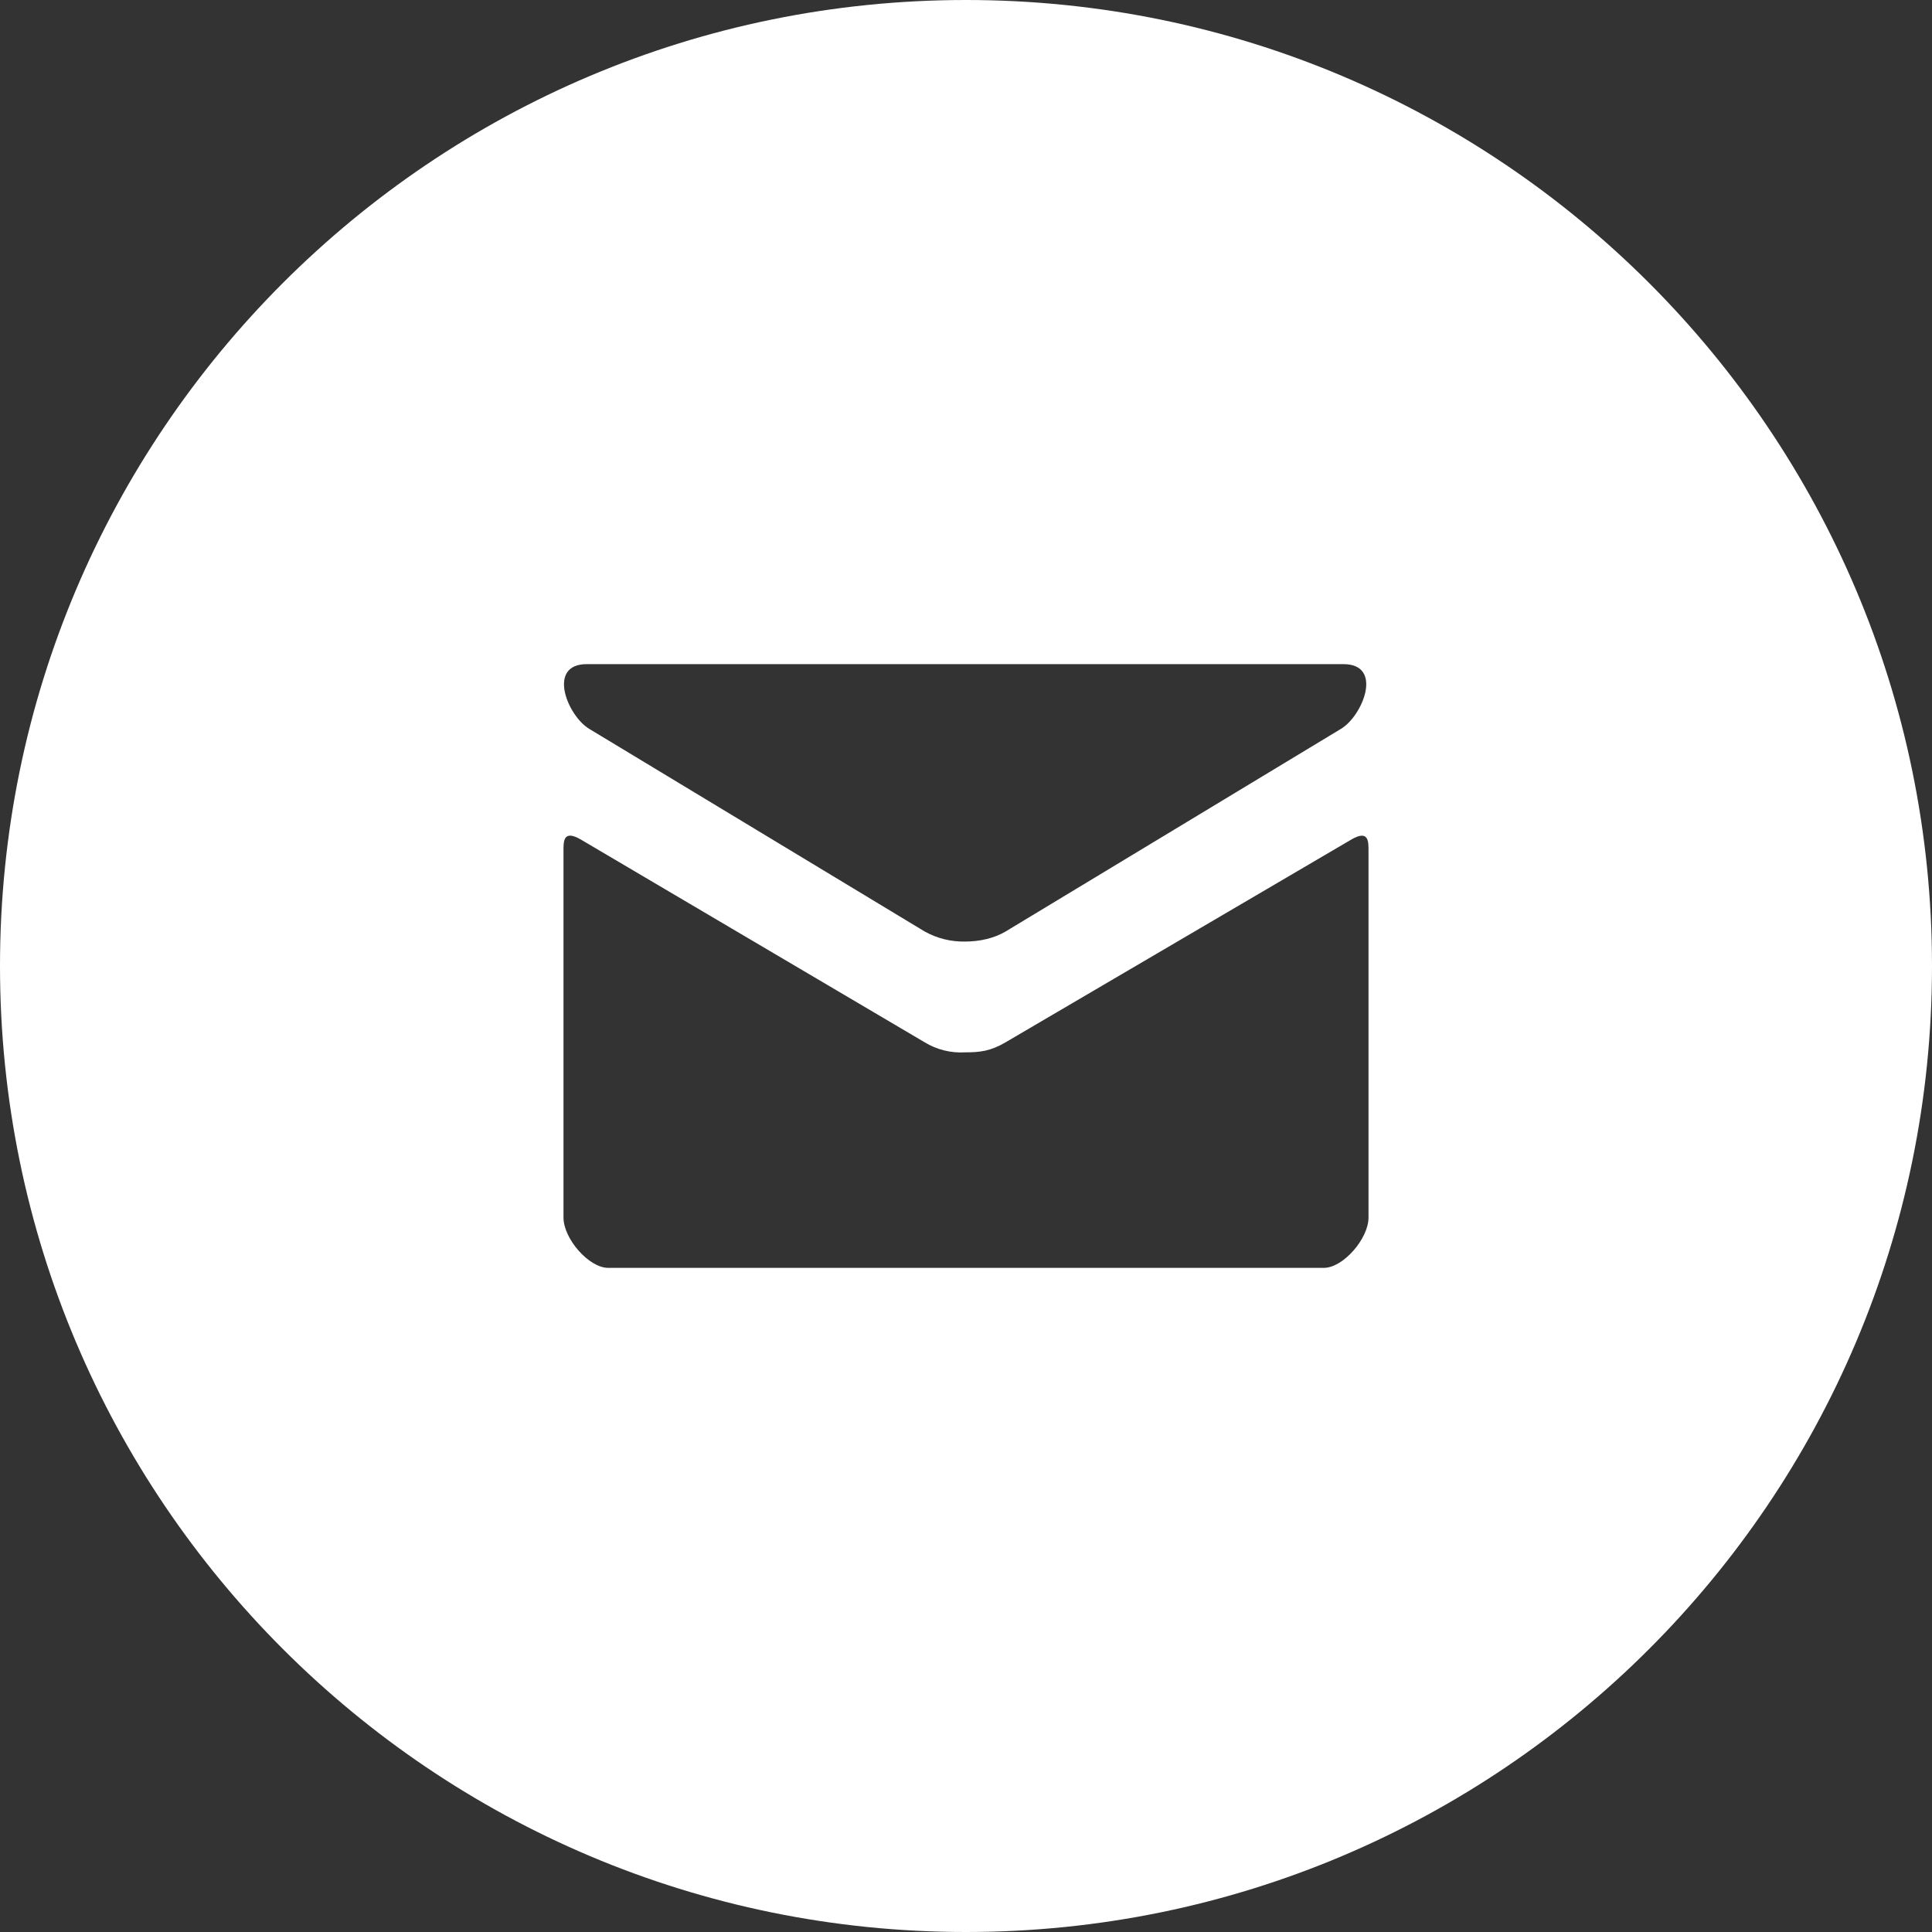 <svg width="77" height="77" viewBox="0 0 77 77" fill="none" xmlns="http://www.w3.org/2000/svg">
<rect x="0" y="0" width="77" height="77" fill="#333333" stroke="none"/>
<path d="M38.5 0C17.237 0 0 17.237 0 38.5C0 59.763 17.237 77 38.5 77C59.763 77 77 59.763 77 38.5C77 17.237 59.763 0 38.5 0ZM23.385 26.469H53.543C55.143 26.469 54.317 28.522 53.447 29.047C52.577 29.569 40.533 36.856 40.08 37.124C39.627 37.393 39.049 37.526 38.464 37.526C37.901 37.537 37.344 37.399 36.852 37.124L23.481 29.047C22.611 28.522 21.789 26.469 23.385 26.469ZM54.542 48.526C54.542 49.368 53.531 50.531 52.761 50.531H24.239C23.469 50.531 22.458 49.368 22.458 48.526V33.9C22.458 33.531 22.45 33.054 23.148 33.459L36.852 41.54C37.335 41.836 37.898 41.975 38.464 41.941C39.049 41.941 39.474 41.897 40.08 41.54L53.852 33.463C54.55 33.054 54.542 33.535 54.542 33.904V48.526Z" fill="white"/>
</svg>
